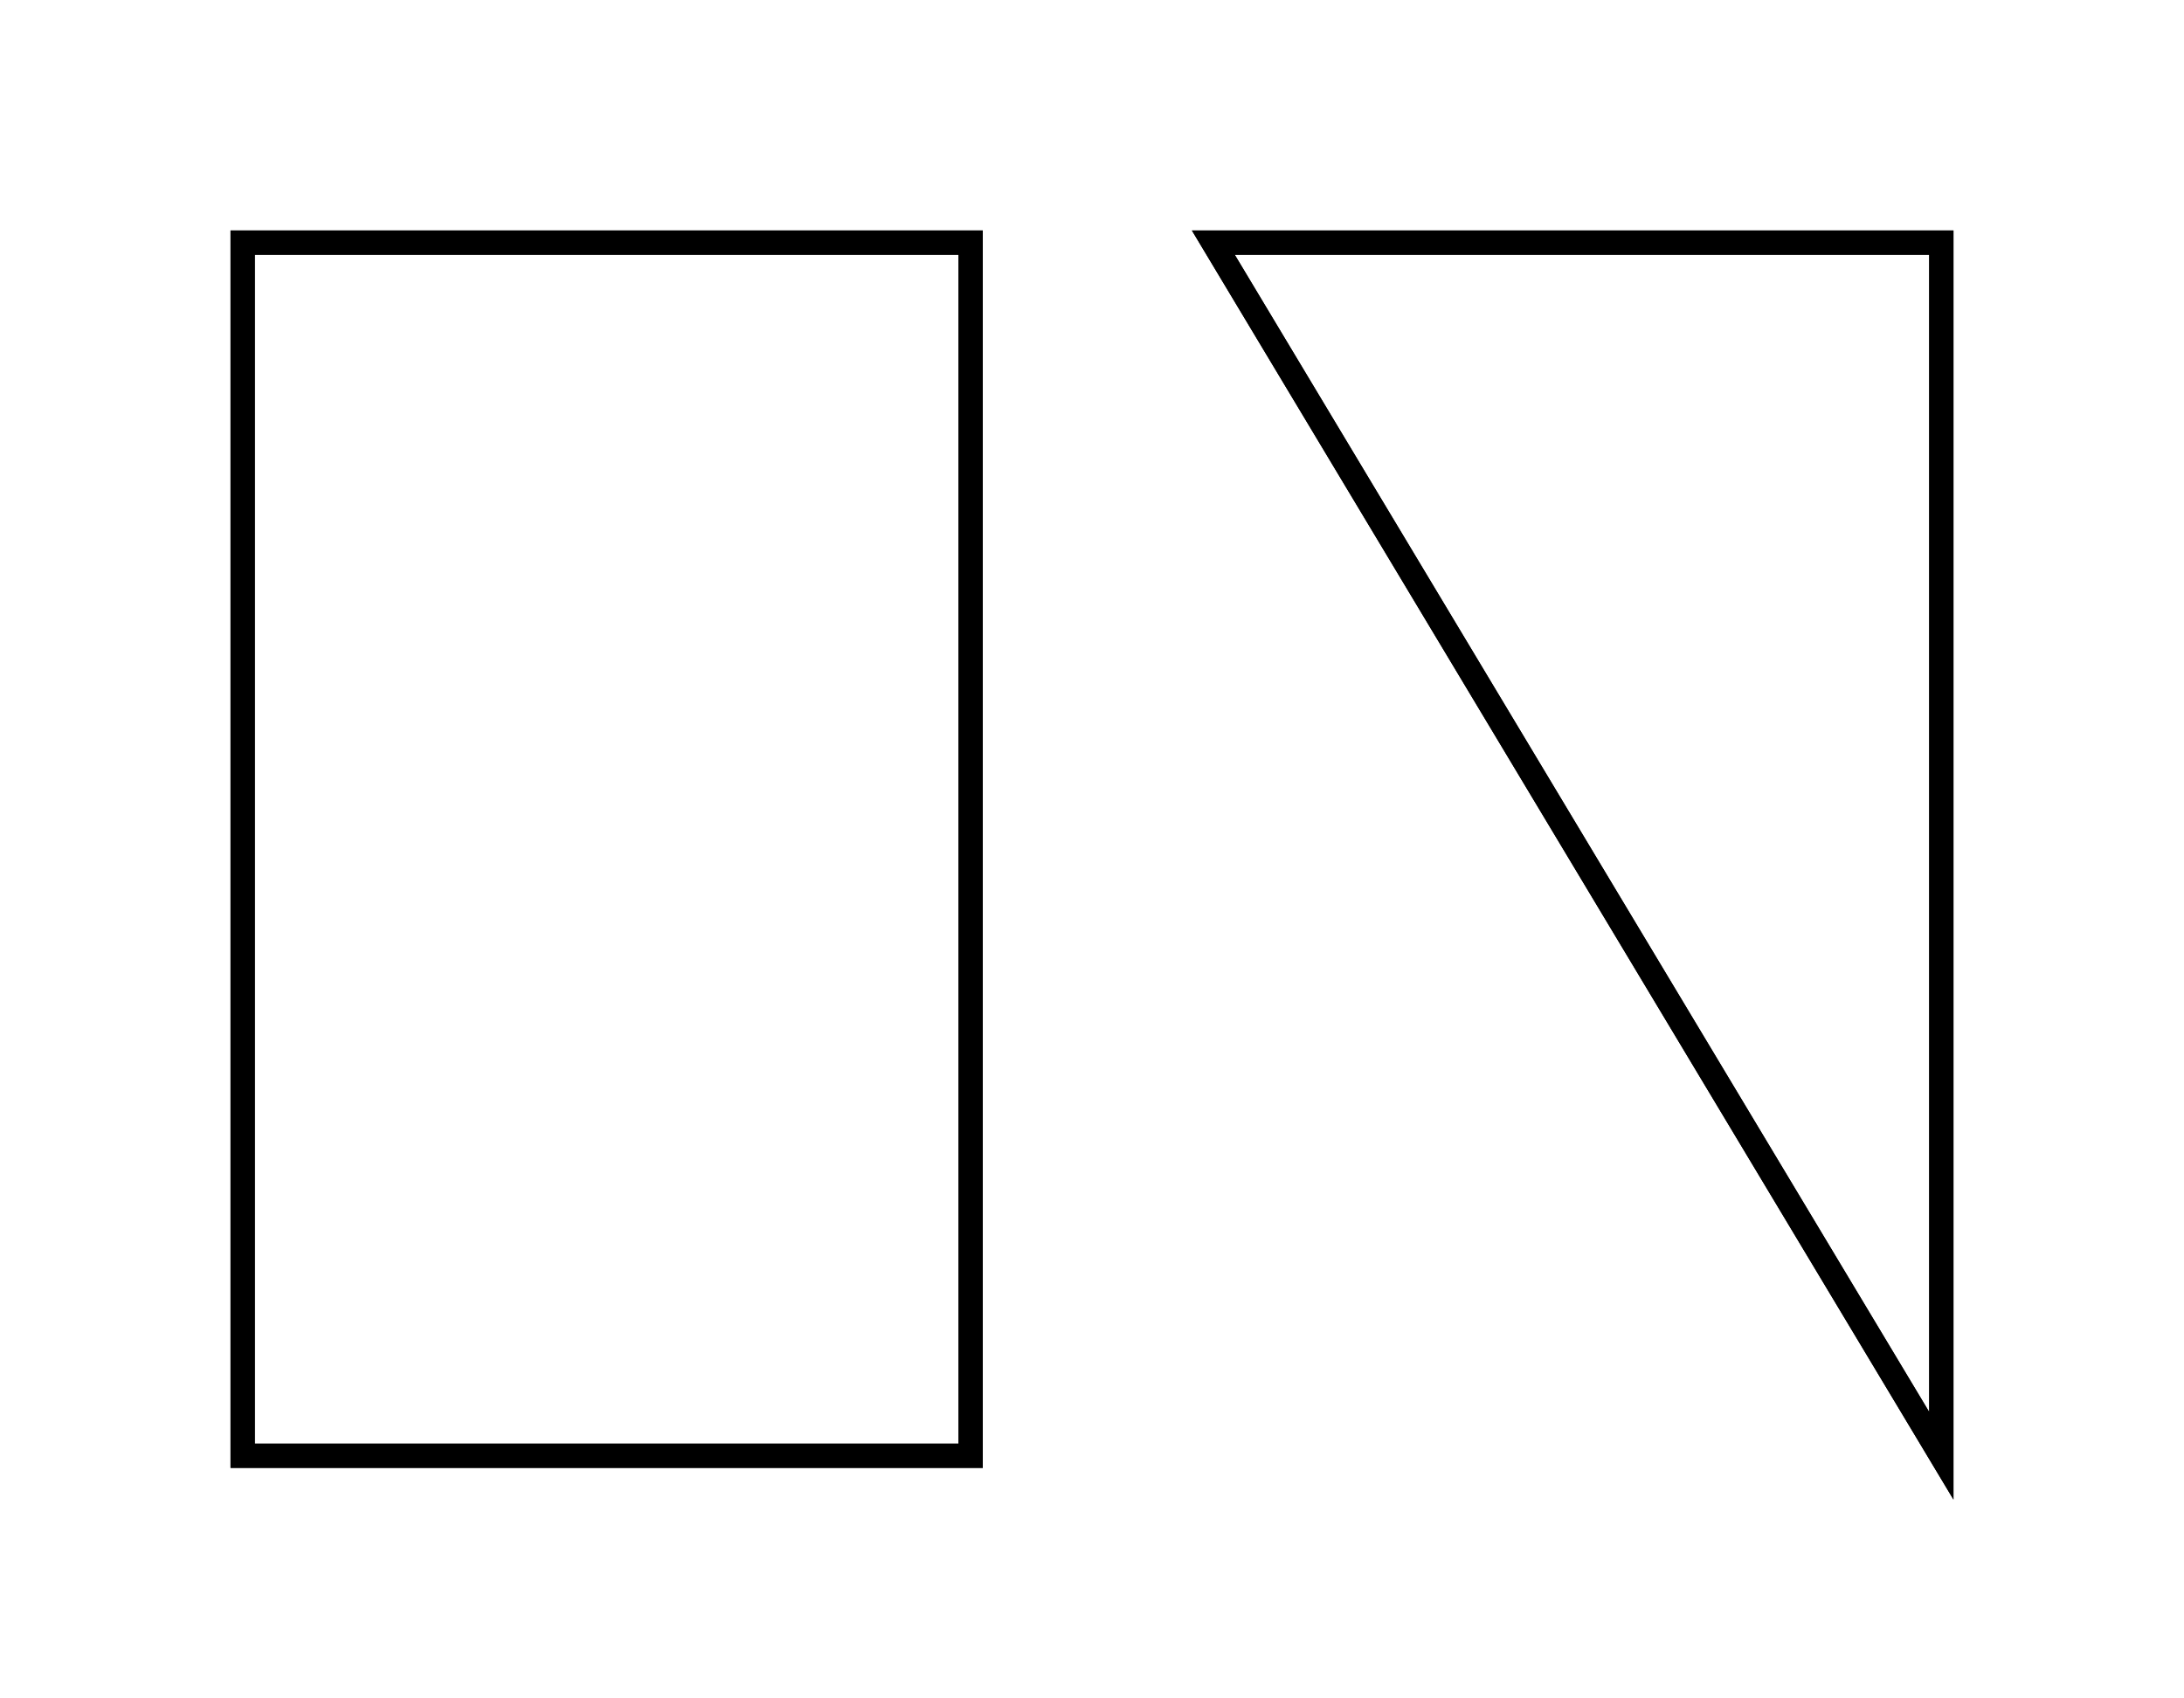 <?xml version="1.0" encoding="UTF-8"?>
<svg xmlns="http://www.w3.org/2000/svg" xmlns:xlink="http://www.w3.org/1999/xlink"
     width="90" height="70" viewBox="0 0 90 70">
<defs>
</defs>
<path d="M10,10 h30 v50 h-30 Z M50,10 h30 v50 Z" stroke="black" fill="none" id="pathZ0" />
<use xlink:href="#pathZ0" />
</svg>